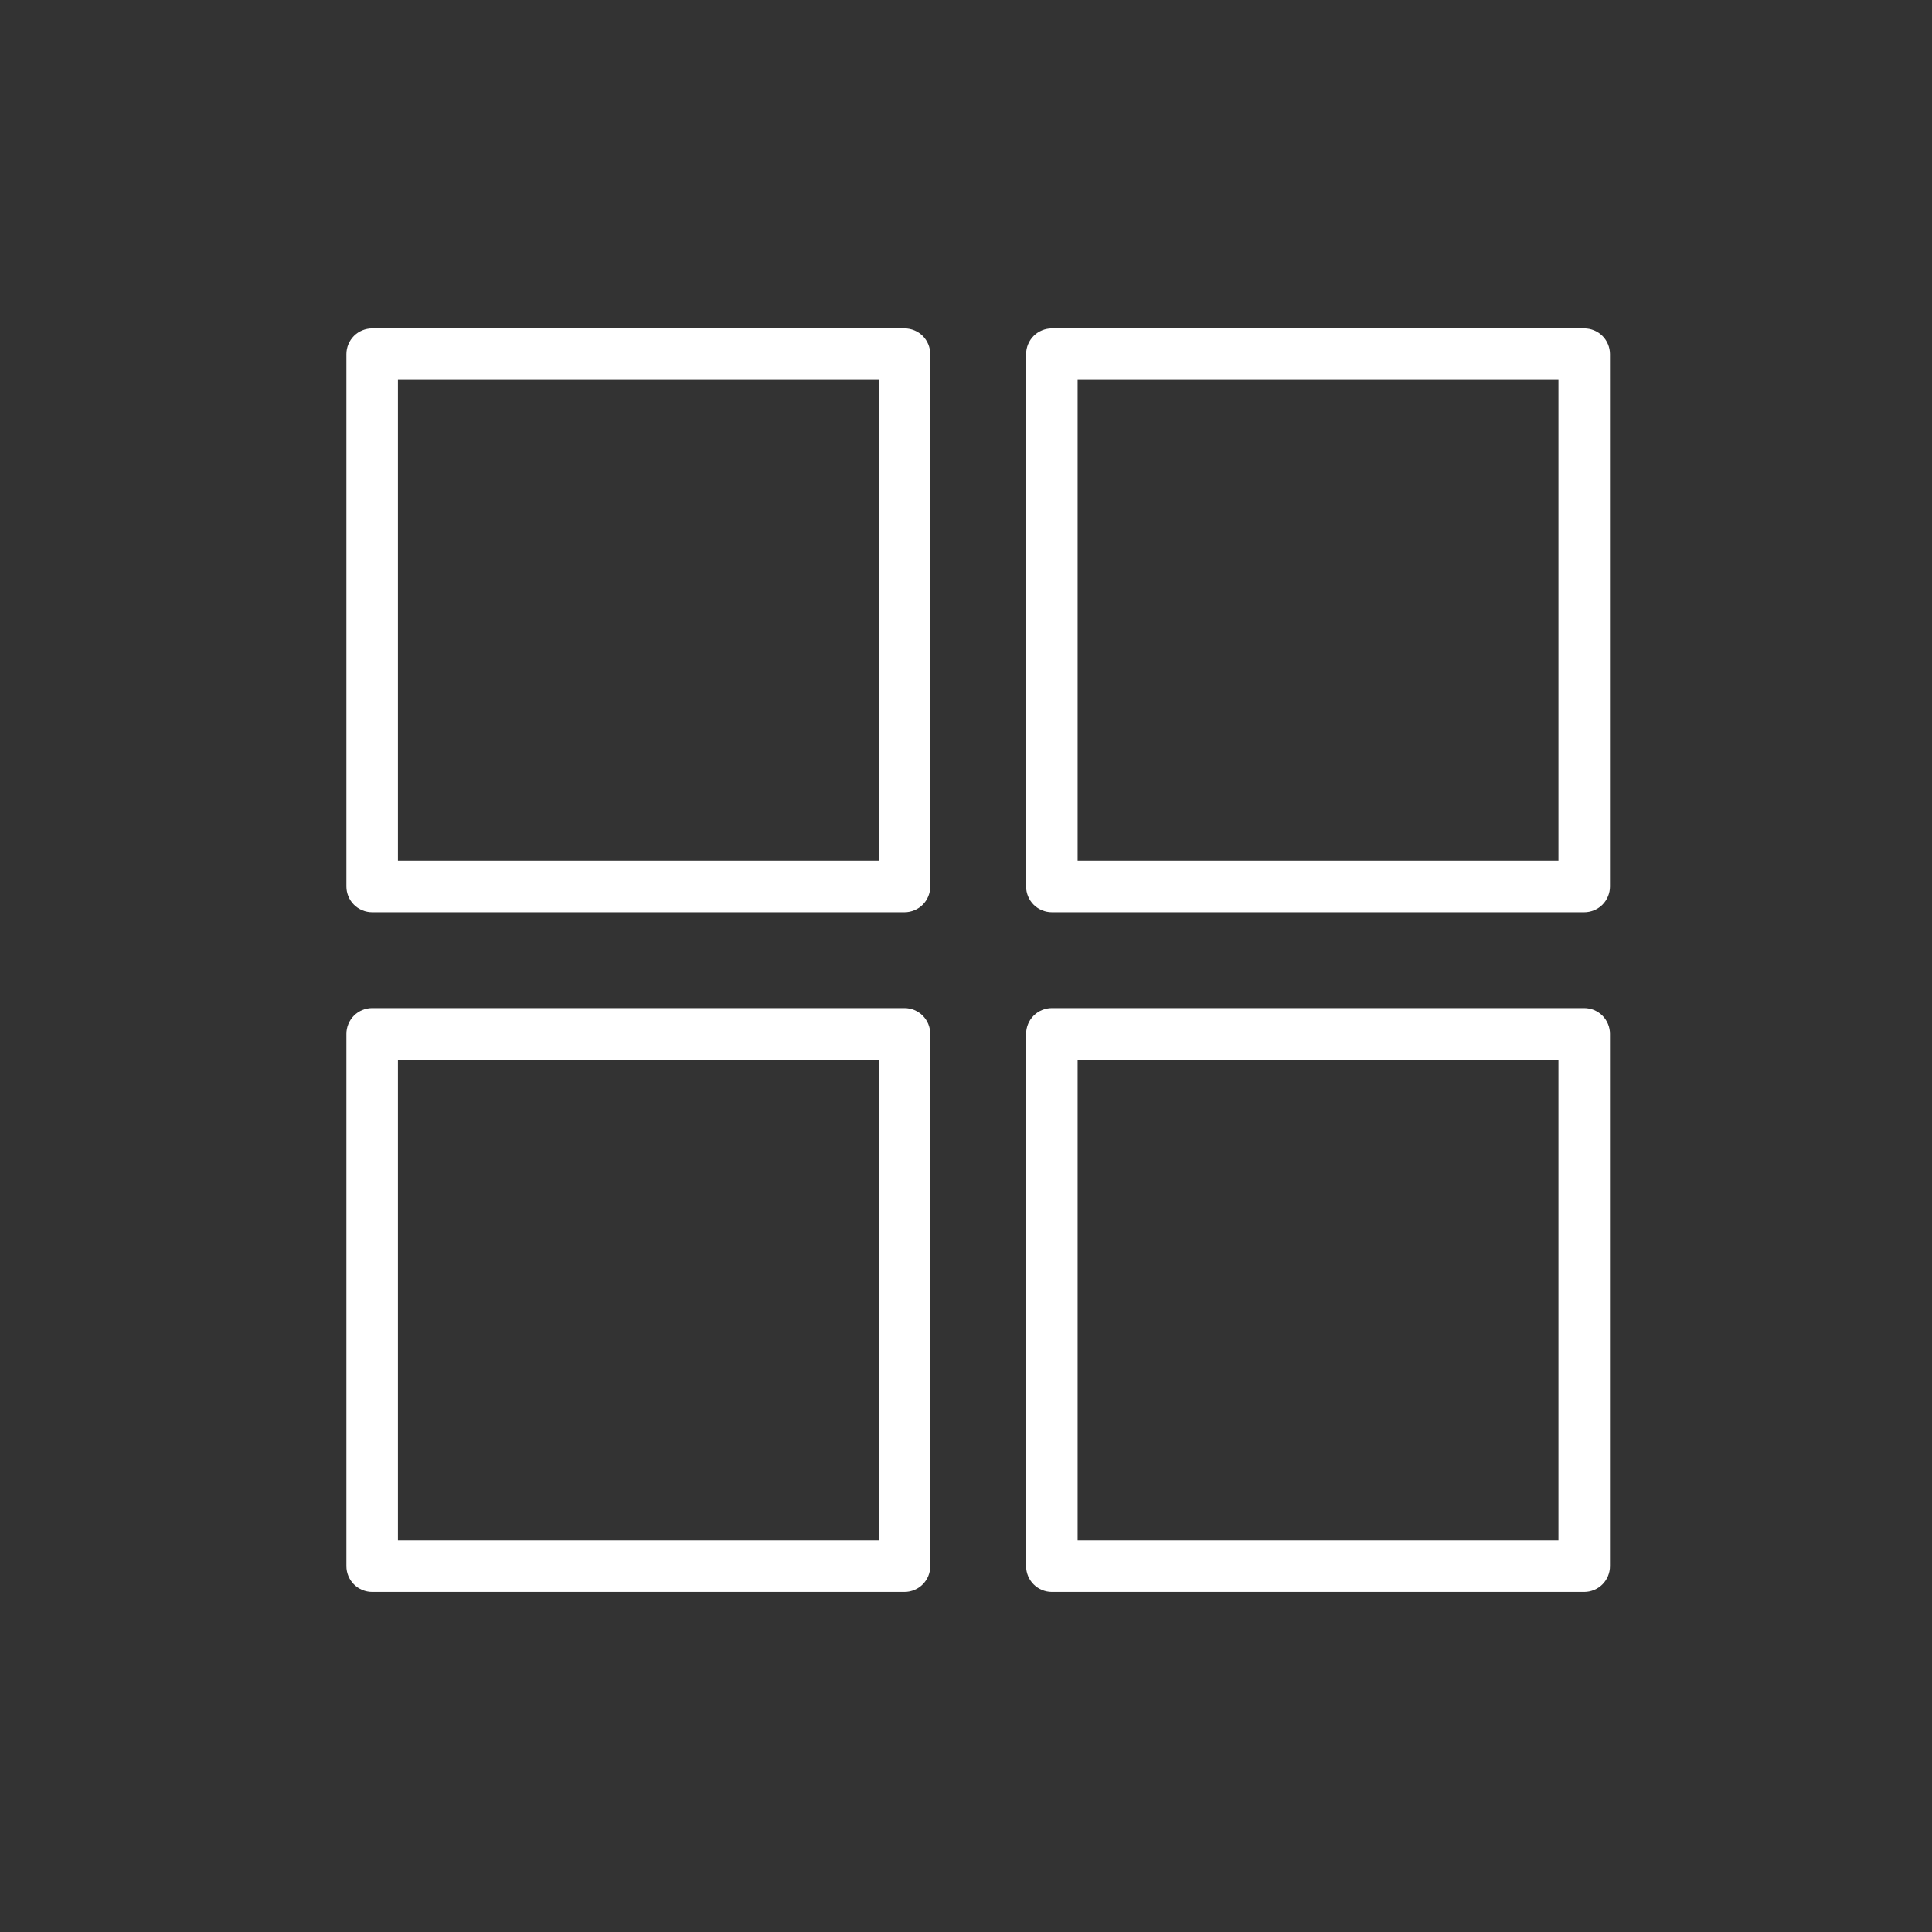 <?xml version="1.0" encoding="utf-8"?>
<!-- Generator: Adobe Illustrator 16.0.0, SVG Export Plug-In . SVG Version: 6.00 Build 0)  -->
<!DOCTYPE svg PUBLIC "-//W3C//DTD SVG 1.1//EN" "http://www.w3.org/Graphics/SVG/1.1/DTD/svg11.dtd">
<svg version="1.1" id="Layer_1" xmlns="http://www.w3.org/2000/svg" xmlns:xlink="http://www.w3.org/1999/xlink" x="0px" y="0px"
	 width="300px" height="300px" viewBox="0 0 300 300" enable-background="new 0 0 300 300" xml:space="preserve">
<rect x="0" y="0" width="300" height="300" fill="#333333" stroke="none"/>
<g>
	<path fill="#FFFFFF" d="M-904.924,56.026c-0.002,4.562,1.862,8.733,4.854,11.719c2.985,2.993,7.157,4.858,11.72,4.856h159.294
		c2.103,0.002,3.966,0.84,5.351,2.218c1.377,1.385,2.216,3.25,2.218,5.354c-0.002,2.104-0.841,3.97-2.218,5.354
		c-1.385,1.377-3.248,2.215-5.351,2.218H-878.49c-4.562-0.002-8.733,1.864-11.718,4.855c-2.991,2.985-4.855,7.155-4.854,11.716V114
		c0,2.485,2.015,4.5,4.5,4.5s4.5-2.015,4.5-4.5v-9.684c0.002-2.102,0.84-3.968,2.218-5.353c1.385-1.378,3.25-2.217,5.353-2.219
		h149.435c4.561,0.002,8.731-1.863,11.715-4.854c2.991-2.984,4.855-7.155,4.854-11.717c0.002-4.562-1.862-8.732-4.854-11.717
		c-2.983-2.992-7.154-4.856-11.715-4.854H-888.35c-2.105-0.002-3.971-0.841-5.355-2.219c-1.378-1.385-2.217-3.251-2.219-5.355
		c0-2.485-2.015-4.5-4.5-4.5S-904.924,53.541-904.924,56.026z"/>
	<path fill="#FFFFFF" d="M-672.086,213.986h-242.394v-92.76h214.337c2.485,0,4.5-2.015,4.5-4.5s-2.015-4.5-4.5-4.5h-218.837
		c-1.185,0-2.344,0.48-3.182,1.318s-1.318,1.997-1.318,3.182v101.76c0,1.185,0.48,2.344,1.318,3.182s1.997,1.318,3.182,1.318
		h246.894c2.485,0,4.5-2.015,4.5-4.5S-669.601,213.986-672.086,213.986z"/>
	<path fill="#FFFFFF" d="M-896.735,149.306h11.12c2.485,0,4.5-2.015,4.5-4.5s-2.015-4.5-4.5-4.5h-11.12c-2.485,0-4.5,2.015-4.5,4.5
		S-899.221,149.306-896.735,149.306"/>
	<path fill="#FFFFFF" d="M-872.918,149.306h11.116c2.485,0,4.5-2.015,4.5-4.5s-2.015-4.5-4.5-4.5h-11.116
		c-2.485,0-4.5,2.015-4.5,4.5S-875.403,149.306-872.918,149.306"/>
	<path fill="#FFFFFF" d="M-849.104,149.306h11.121c2.485,0,4.5-2.015,4.5-4.5s-2.015-4.5-4.5-4.5h-11.121
		c-2.485,0-4.5,2.015-4.5,4.5S-851.59,149.306-849.104,149.306"/>
	<path fill="#FFFFFF" d="M-825.283,149.306h11.12c2.485,0,4.5-2.015,4.5-4.5s-2.015-4.5-4.5-4.5h-11.12c-2.485,0-4.5,2.015-4.5,4.5
		S-827.769,149.306-825.283,149.306"/>
	<path fill="#FFFFFF" d="M-801.466,149.306h11.123c2.485,0,4.5-2.015,4.5-4.5s-2.015-4.5-4.5-4.5h-11.123
		c-2.485,0-4.5,2.015-4.5,4.5S-803.951,149.306-801.466,149.306"/>
	<path fill="#FFFFFF" d="M-777.646,149.306h11.117c2.485,0,4.5-2.015,4.5-4.5s-2.015-4.5-4.5-4.5h-11.117
		c-2.485,0-4.5,2.015-4.5,4.5S-780.131,149.306-777.646,149.306"/>
	<path fill="#FFFFFF" d="M-753.828,149.306h11.12c2.485,0,4.5-2.015,4.5-4.5s-2.015-4.5-4.5-4.5h-11.12c-2.485,0-4.5,2.015-4.5,4.5
		S-756.313,149.306-753.828,149.306"/>
	<path fill="#FFFFFF" d="M-862.261,172.106h11.12c2.485,0,4.5-2.015,4.5-4.5s-2.015-4.5-4.5-4.5h-11.12c-2.485,0-4.5,2.015-4.5,4.5
		S-864.746,172.106-862.261,172.106"/>
	<path fill="#FFFFFF" d="M-838.446,172.106h11.123c2.485,0,4.5-2.015,4.5-4.5s-2.015-4.5-4.5-4.5h-11.123
		c-2.485,0-4.5,2.015-4.5,4.5S-840.932,172.106-838.446,172.106"/>
	<path fill="#FFFFFF" d="M-814.629,172.106h11.12c2.485,0,4.5-2.015,4.5-4.5s-2.015-4.5-4.5-4.5h-11.12c-2.485,0-4.5,2.015-4.5,4.5
		S-817.114,172.106-814.629,172.106"/>
	<path fill="#FFFFFF" d="M-790.809,172.106h11.12c2.485,0,4.5-2.015,4.5-4.5s-2.015-4.5-4.5-4.5h-11.12c-2.485,0-4.5,2.015-4.5,4.5
		S-793.294,172.106-790.809,172.106"/>
	<path fill="#FFFFFF" d="M-766.987,172.106h11.116c2.485,0,4.5-2.015,4.5-4.5s-2.015-4.5-4.5-4.5h-11.116
		c-2.485,0-4.5,2.015-4.5,4.5S-769.473,172.106-766.987,172.106"/>
	<path fill="#FFFFFF" d="M-743.174,172.106h11.121c2.485,0,4.5-2.015,4.5-4.5s-2.015-4.5-4.5-4.5h-11.121
		c-2.485,0-4.5,2.015-4.5,4.5S-745.659,172.106-743.174,172.106"/>
	<path fill="#FFFFFF" d="M-719.353,172.106h10.315c2.485,0,4.5-2.015,4.5-4.5s-2.015-4.5-4.5-4.5h-10.315
		c-2.485,0-4.5,2.015-4.5,4.5S-721.838,172.106-719.353,172.106"/>
	<path fill="#FFFFFF" d="M-870.696,196.016h11.124c2.485,0,4.5-2.015,4.5-4.5s-2.015-4.5-4.5-4.5h-11.124
		c-2.485,0-4.5,2.015-4.5,4.5S-873.182,196.016-870.696,196.016"/>
	<path fill="#FFFFFF" d="M-731.584,149.306h22.547c2.485,0,4.5-2.015,4.5-4.5s-2.015-4.5-4.5-4.5h-22.547
		c-2.485,0-4.5,2.015-4.5,4.5S-734.069,149.306-731.584,149.306"/>
	<path fill="#FFFFFF" d="M-896.735,172.106h22.797c2.485,0,4.5-2.015,4.5-4.5s-2.015-4.5-4.5-4.5h-22.797
		c-2.485,0-4.5,2.015-4.5,4.5S-899.221,172.106-896.735,172.106"/>
	<path fill="#FFFFFF" d="M-896.735,196.016h13.899c2.485,0,4.5-2.015,4.5-4.5s-2.015-4.5-4.5-4.5h-13.899
		c-2.485,0-4.5,2.015-4.5,4.5S-899.221,196.016-896.735,196.016"/>
	<path fill="#FFFFFF" d="M-849.104,196.016h106.396c2.485,0,4.5-2.015,4.5-4.5s-2.015-4.5-4.5-4.5h-106.396
		c-2.485,0-4.5,2.015-4.5,4.5S-851.59,196.016-849.104,196.016"/>
	<path fill="#FFFFFF" d="M-731.584,196.016h12.231c2.485,0,4.5-2.015,4.5-4.5s-2.015-4.5-4.5-4.5h-12.231
		c-2.485,0-4.5,2.015-4.5,4.5S-734.069,196.016-731.584,196.016"/>
	<path fill="#FFFFFF" d="M-648.532,179.675h-4.5c-0.002,5.034-2.027,9.552-5.324,12.856c-3.305,3.299-7.821,5.325-12.856,5.327
		h-1.756c-5.033-0.002-9.549-2.028-12.853-5.326c-3.297-3.306-5.323-7.823-5.325-12.857V146.52
		c0.002-5.034,2.027-9.548,5.324-12.851c3.303-3.296,7.819-5.32,12.854-5.323h1.756c5.037,0.002,9.554,2.027,12.856,5.323
		c3.297,3.303,5.322,7.817,5.324,12.851v33.155H-648.532h4.5V146.52c0.002-7.491-3.049-14.313-7.961-19.216
		c-4.904-4.911-11.729-7.96-19.22-7.958h-1.756c-7.49-0.002-14.312,3.048-19.217,7.958c-4.912,4.903-7.963,11.725-7.961,19.216
		v33.155c-0.002,7.49,3.049,14.314,7.96,19.22c4.903,4.913,11.727,7.966,19.218,7.964h1.756c7.493,0.002,14.316-3.051,19.221-7.964
		c4.911-4.905,7.962-11.729,7.96-19.22H-648.532z"/>
	<path fill="#FFFFFF" d="M-676.593,144.043v11.805c0,2.485,2.015,4.5,4.5,4.5s4.5-2.015,4.5-4.5v-11.805c0-2.485-2.015-4.5-4.5-4.5
		S-676.593,141.558-676.593,144.043"/>
	<path fill="#FFFFFF" d="M-496.032,113.031h-9.835c-2.209,0-4,1.791-4,4s1.791,4,4,4h9.835c2.209,0,4-1.791,4-4
		S-493.823,113.031-496.032,113.031"/>
	<path fill="#FFFFFF" d="M-516.567,113.031h-9.842c-2.209,0-4,1.791-4,4s1.791,4,4,4h9.842c2.209,0,4-1.791,4-4
		S-514.358,113.031-516.567,113.031"/>
	<path fill="#FFFFFF" d="M-537.112,113.031h-9.835c-2.209,0-4,1.791-4,4s1.791,4,4,4h9.835c2.209,0,4-1.791,4-4
		S-534.903,113.031-537.112,113.031"/>
	<path fill="#FFFFFF" d="M-387.798,113.031h-9.839c-2.209,0-4,1.791-4,4s1.791,4,4,4h9.839c2.209,0,4-1.791,4-4
		S-385.589,113.031-387.798,113.031"/>
	<path fill="#FFFFFF" d="M-408.336,113.031h-9.839c-2.209,0-4,1.791-4,4s1.791,4,4,4h9.839c2.209,0,4-1.791,4-4
		S-406.127,113.031-408.336,113.031"/>
	<path fill="#FFFFFF" d="M-428.88,113.031h-9.839c-2.209,0-4,1.791-4,4s1.791,4,4,4h9.839c2.209,0,4-1.791,4-4
		S-426.671,113.031-428.88,113.031"/>
	<path fill="#FFFFFF" d="M-387.798,92.38h4V73.789h15.473c1.054,0,2.084-0.427,2.828-1.171c0.745-0.745,1.172-1.775,1.172-2.829
		V43.175c0-1.053-0.427-2.083-1.172-2.829c-0.744-0.745-1.774-1.171-2.828-1.171h-200.967c-1.054,0-2.084,0.427-2.828,1.171
		c-0.745,0.745-1.172,1.775-1.172,2.829v26.614c0,1.053,0.427,2.083,1.172,2.829c0.744,0.745,1.774,1.171,2.828,1.171h16.836V88.38
		h-16.836c-1.054,0-2.084,0.427-2.828,1.171c-0.745,0.745-1.172,1.775-1.172,2.829v21.411v19.105c0,1.053,0.427,2.083,1.172,2.829
		c0.744,0.745,1.774,1.171,2.828,1.171h89.441c1.054,0,2.084-0.427,2.828-1.171c0.745-0.745,1.172-1.775,1.172-2.829v-16.418h14.083
		v16.418c0,1.053,0.427,2.083,1.172,2.829c0.744,0.745,1.774,1.171,2.828,1.171h89.442c1.054,0,2.084-0.427,2.828-1.171
		c0.745-0.745,1.172-1.775,1.172-2.829v-19.105V92.38c0-1.053-0.427-2.083-1.172-2.829c-0.744-0.745-1.774-1.171-2.828-1.171
		h-19.473V92.38h4H-387.798v4h15.473v17.411v15.105h-81.442v-16.418c0-1.053-0.427-2.083-1.172-2.829
		c-0.744-0.745-1.774-1.171-2.828-1.171h-22.083c-1.054,0-2.084,0.427-2.828,1.171c-0.745,0.745-1.172,1.775-1.172,2.829v16.418
		h-81.441v-15.105V96.38h16.836c1.054,0,2.084-0.427,2.828-1.171c0.745-0.745,1.172-1.775,1.172-2.829V69.789
		c0-1.053-0.427-2.083-1.172-2.829c-0.744-0.745-1.774-1.171-2.828-1.171h-16.836V47.175h192.967v18.614h-15.473
		c-1.054,0-2.084,0.427-2.828,1.171c-0.745,0.745-1.172,1.775-1.172,2.829V92.38c0,1.053,0.427,2.083,1.172,2.829
		c0.744,0.745,1.774,1.171,2.828,1.171V92.38z"/>
	<path fill="#FFFFFF" d="M-527.104,63.075v32.455c0,2.209,1.791,4,4,4s4-1.791,4-4V63.075c0-2.209-1.791-4-4-4
		S-527.104,60.866-527.104,63.075"/>
	<path fill="#FFFFFF" d="M-505.713,63.075v32.455c0,2.209,1.791,4,4,4s4-1.791,4-4V63.075c0-2.209-1.791-4-4-4
		S-505.713,60.866-505.713,63.075"/>
	<path fill="#FFFFFF" d="M-437.8,63.075v32.455c0,2.209,1.791,4,4,4s4-1.791,4-4V63.075c0-2.209-1.791-4-4-4
		S-437.8,60.866-437.8,63.075"/>
	<path fill="#FFFFFF" d="M-416.412,63.075v32.455c0,2.209,1.791,4,4,4s4-1.791,4-4V63.075c0-2.209-1.791-4-4-4
		S-416.412,60.866-416.412,63.075"/>
	<path fill="#FFFFFF" d="M-496.032,233.721h-9.835c-2.209,0-4,1.791-4,4s1.791,4,4,4h9.835c2.209,0,4-1.791,4-4
		S-493.823,233.721-496.032,233.721"/>
	<path fill="#FFFFFF" d="M-516.567,233.721h-9.842c-2.209,0-4,1.791-4,4s1.791,4,4,4h9.842c2.209,0,4-1.791,4-4
		S-514.358,233.721-516.567,233.721"/>
	<path fill="#FFFFFF" d="M-537.112,233.721h-9.835c-2.209,0-4,1.791-4,4s1.791,4,4,4h9.835c2.209,0,4-1.791,4-4
		S-534.903,233.721-537.112,233.721"/>
	<path fill="#FFFFFF" d="M-387.798,233.721h-9.839c-2.209,0-4,1.791-4,4s1.791,4,4,4h9.839c2.209,0,4-1.791,4-4
		S-385.589,233.721-387.798,233.721"/>
	<path fill="#FFFFFF" d="M-408.336,233.721h-9.839c-2.209,0-4,1.791-4,4s1.791,4,4,4h9.839c2.209,0,4-1.791,4-4
		S-406.127,233.721-408.336,233.721"/>
	<path fill="#FFFFFF" d="M-428.88,233.721h-9.839c-2.209,0-4,1.791-4,4s1.791,4,4,4h9.839c2.209,0,4-1.791,4-4
		S-426.671,233.721-428.88,233.721"/>
	<path fill="#FFFFFF" d="M-387.798,213.066h4v-18.592h15.473c1.054,0,2.084-0.427,2.828-1.172c0.745-0.744,1.172-1.774,1.172-2.828
		v-26.611c0-1.054-0.427-2.084-1.172-2.828c-0.744-0.745-1.774-1.172-2.828-1.172h-200.967c-1.054,0-2.084,0.427-2.828,1.172
		c-0.745,0.744-1.172,1.774-1.172,2.828v26.611c0,1.054,0.427,2.084,1.172,2.828c0.744,0.745,1.774,1.172,2.828,1.172h16.836v14.592
		h-16.836c-1.054,0-2.084,0.427-2.828,1.172c-0.745,0.744-1.172,1.774-1.172,2.828v21.414v19.105c0,1.054,0.427,2.084,1.172,2.828
		c0.744,0.745,1.774,1.172,2.828,1.172h89.441c1.054,0,2.084-0.427,2.828-1.172c0.745-0.744,1.172-1.774,1.172-2.828v-16.422h14.083
		v16.422c0,1.054,0.427,2.084,1.172,2.828c0.744,0.745,1.774,1.172,2.828,1.172h89.442c1.054,0,2.084-0.427,2.828-1.172
		c0.745-0.744,1.172-1.774,1.172-2.828V234.48v-21.414c0-1.054-0.427-2.084-1.172-2.828c-0.744-0.745-1.774-1.172-2.828-1.172
		h-19.473V213.066h4H-387.798v4h15.473v17.414v15.105h-81.442v-16.422c0-1.054-0.427-2.084-1.172-2.828
		c-0.744-0.745-1.774-1.172-2.828-1.172h-22.083c-1.054,0-2.084,0.427-2.828,1.172c-0.745,0.744-1.172,1.774-1.172,2.828v16.422
		h-81.441V234.48v-17.414h16.836c1.054,0,2.084-0.427,2.828-1.172c0.745-0.744,1.172-1.774,1.172-2.828v-22.592
		c0-1.054-0.427-2.084-1.172-2.828c-0.744-0.745-1.774-1.172-2.828-1.172h-16.836v-18.611h192.967v18.611h-15.473
		c-1.054,0-2.084,0.427-2.828,1.172c-0.745,0.744-1.172,1.774-1.172,2.828v22.592c0,1.054,0.427,2.084,1.172,2.828
		c0.744,0.745,1.774,1.172,2.828,1.172V213.066z"/>
	<path fill="#FFFFFF" d="M-527.104,183.765v32.454c0,2.209,1.791,4,4,4s4-1.791,4-4v-32.454c0-2.209-1.791-4-4-4
		S-527.104,181.556-527.104,183.765"/>
	<path fill="#FFFFFF" d="M-505.713,183.765v32.454c0,2.209,1.791,4,4,4s4-1.791,4-4v-32.454c0-2.209-1.791-4-4-4
		S-505.713,181.556-505.713,183.765"/>
	<path fill="#FFFFFF" d="M-437.8,183.765v32.454c0,2.209,1.791,4,4,4s4-1.791,4-4v-32.454c0-2.209-1.791-4-4-4
		S-437.8,181.556-437.8,183.765"/>
	<path fill="#FFFFFF" d="M-416.412,183.765v32.454c0,2.209,1.791,4,4,4s4-1.791,4-4v-32.454c0-2.209-1.791-4-4-4
		S-416.412,181.556-416.412,183.765"/>
	<path fill="#FFFFFF" d="M-107.928,247.693v-4h-179.334V68.365h175.334v179.329H-107.928v-4V247.693h4V64.365
		c0-1.053-0.427-2.083-1.172-2.829c-0.744-0.745-1.774-1.171-2.828-1.171h-183.334c-1.054,0-2.084,0.427-2.828,1.171
		c-0.745,0.745-1.172,1.775-1.172,2.829v183.329c0,1.054,0.427,2.084,1.172,2.828c0.744,0.745,1.774,1.172,2.828,1.172h183.334
		c1.054,0,2.084-0.427,2.828-1.172c0.745-0.744,1.172-1.774,1.172-2.828H-107.928z"/>
	<path fill="#FFFFFF" d="M-168.909,186.717v-4h-57.371v-53.366h53.371v57.366H-168.909v-4V186.717h4v-61.366
		c0-1.053-0.427-2.083-1.172-2.829c-0.744-0.745-1.774-1.171-2.828-1.171h-61.371c-1.054,0-2.084,0.427-2.828,1.171
		c-0.745,0.745-1.172,1.775-1.172,2.829v61.366c0,1.054,0.427,2.084,1.172,2.828c0.744,0.745,1.774,1.172,2.828,1.172h61.371
		c1.054,0,2.084-0.427,2.828-1.172c0.745-0.744,1.172-1.774,1.172-2.828H-168.909z"/>
	<rect x="-276.325" y="119.243" fill="#FFFFFF" width="12.21" height="12.204"/>
	<polygon fill="#FFFFFF" points="-264.115,131.446 -264.115,130.946 -275.825,130.946 -275.825,119.743 -264.615,119.743 
		-264.615,131.446 -264.115,131.446 -264.115,130.946 -264.115,131.446 -263.615,131.446 -263.615,118.743 -276.825,118.743 
		-276.825,131.946 -263.615,131.946 -263.615,131.446 	"/>
	<rect x="-256.951" y="119.243" fill="#FFFFFF" width="12.21" height="12.204"/>
	<polygon fill="#FFFFFF" points="-244.741,131.446 -244.741,130.946 -256.451,130.946 -256.451,119.743 -245.241,119.743 
		-245.241,131.446 -244.741,131.446 -244.741,130.946 -244.741,131.446 -244.241,131.446 -244.241,118.743 -257.451,118.743 
		-257.451,131.946 -244.241,131.946 -244.241,131.446 	"/>
	<rect x="-276.325" y="79.379" fill="#FFFFFF" width="12.21" height="12.202"/>
	<polygon fill="#FFFFFF" points="-276.325,91.581 -275.825,91.581 -275.825,79.879 -264.615,79.879 -264.615,91.081 
		-276.325,91.081 -276.325,91.581 -275.825,91.581 -276.325,91.581 -276.325,92.081 -263.615,92.081 -263.615,78.879 
		-276.825,78.879 -276.825,92.081 -276.325,92.081 	"/>
	<rect x="-276.325" y="98.751" fill="#FFFFFF" width="12.21" height="12.208"/>
	<polygon fill="#FFFFFF" points="-276.325,110.958 -275.825,110.958 -275.825,99.251 -264.615,99.251 -264.615,110.458 
		-276.325,110.458 -276.325,110.958 -275.825,110.958 -276.325,110.958 -276.325,111.458 -263.615,111.458 -263.615,98.251 
		-276.825,98.251 -276.825,111.458 -276.325,111.458 	"/>
	<rect x="-256.951" y="79.379" fill="#FFFFFF" width="12.21" height="12.202"/>
	<polygon fill="#FFFFFF" points="-256.951,91.581 -256.451,91.581 -256.451,79.879 -245.241,79.879 -245.241,91.081 
		-256.951,91.081 -256.951,91.581 -256.451,91.581 -256.951,91.581 -256.951,92.081 -244.241,92.081 -244.241,78.879 
		-257.451,78.879 -257.451,92.081 -256.951,92.081 	"/>
	<rect x="-256.951" y="98.751" fill="#FFFFFF" width="12.21" height="12.208"/>
	<polygon fill="#FFFFFF" points="-256.951,110.958 -256.451,110.958 -256.451,99.251 -245.241,99.251 -245.241,110.458 
		-256.951,110.458 -256.951,110.958 -256.451,110.958 -256.951,110.958 -256.951,111.458 -244.241,111.458 -244.241,98.251 
		-257.451,98.251 -257.451,111.458 -256.951,111.458 	"/>
	<rect x="-236.385" y="79.379" fill="#FFFFFF" width="12.213" height="12.202"/>
	<polygon fill="#FFFFFF" points="-236.385,91.581 -235.885,91.581 -235.885,79.879 -224.672,79.879 -224.672,91.081 
		-236.385,91.081 -236.385,91.581 -235.885,91.581 -236.385,91.581 -236.385,92.081 -223.672,92.081 -223.672,78.879 
		-236.885,78.879 -236.885,92.081 -236.385,92.081 	"/>
	<rect x="-236.385" y="98.751" fill="#FFFFFF" width="12.213" height="12.208"/>
	<polygon fill="#FFFFFF" points="-236.385,110.958 -235.885,110.958 -235.885,99.251 -224.672,99.251 -224.672,110.458 
		-236.385,110.458 -236.385,110.958 -235.885,110.958 -236.385,110.958 -236.385,111.458 -223.672,111.458 -223.672,98.251 
		-236.885,98.251 -236.885,111.458 -236.385,111.458 	"/>
	<rect x="-215.991" y="79.379" fill="#FFFFFF" width="12.211" height="12.202"/>
	<polygon fill="#FFFFFF" points="-215.991,91.581 -215.491,91.581 -215.491,79.879 -204.28,79.879 -204.28,91.081 -215.991,91.081 
		-215.991,91.581 -215.491,91.581 -215.991,91.581 -215.991,92.081 -203.28,92.081 -203.28,78.879 -216.491,78.879 -216.491,92.081 
		-215.991,92.081 	"/>
	<rect x="-215.991" y="98.751" fill="#FFFFFF" width="12.211" height="12.208"/>
	<polygon fill="#FFFFFF" points="-215.991,110.958 -215.491,110.958 -215.491,99.251 -204.28,99.251 -204.28,110.458 
		-215.991,110.458 -215.991,110.958 -215.491,110.958 -215.991,110.958 -215.991,111.458 -203.28,111.458 -203.28,98.251 
		-216.491,98.251 -216.491,111.458 -215.991,111.458 	"/>
	<rect x="-195.594" y="79.379" fill="#FFFFFF" width="12.21" height="12.202"/>
	<polygon fill="#FFFFFF" points="-195.594,91.581 -195.094,91.581 -195.094,79.879 -183.884,79.879 -183.884,91.081 
		-195.594,91.081 -195.594,91.581 -195.094,91.581 -195.594,91.581 -195.594,92.081 -182.884,92.081 -182.884,78.879 
		-196.094,78.879 -196.094,92.081 -195.594,92.081 	"/>
	<rect x="-195.594" y="98.751" fill="#FFFFFF" width="12.21" height="12.208"/>
	<polygon fill="#FFFFFF" points="-195.594,110.958 -195.094,110.958 -195.094,99.251 -183.884,99.251 -183.884,110.458 
		-195.594,110.458 -195.594,110.958 -195.094,110.958 -195.594,110.958 -195.594,111.458 -182.884,111.458 -182.884,98.251 
		-196.094,98.251 -196.094,111.458 -195.594,111.458 	"/>
	<rect x="-175.202" y="79.379" fill="#FFFFFF" width="12.207" height="12.202"/>
	<polygon fill="#FFFFFF" points="-175.202,91.581 -174.702,91.581 -174.702,79.879 -163.495,79.879 -163.495,91.081 
		-175.202,91.081 -175.202,91.581 -174.702,91.581 -175.202,91.581 -175.202,92.081 -162.495,92.081 -162.495,78.879 
		-175.702,78.879 -175.702,92.081 -175.202,92.081 	"/>
	<rect x="-175.202" y="98.751" fill="#FFFFFF" width="12.207" height="12.208"/>
	<polygon fill="#FFFFFF" points="-175.202,110.958 -174.702,110.958 -174.702,99.251 -163.495,99.251 -163.495,110.458 
		-175.202,110.458 -175.202,110.958 -174.702,110.958 -175.202,110.958 -175.202,111.458 -162.495,111.458 -162.495,98.251 
		-175.702,98.251 -175.702,111.458 -175.202,111.458 	"/>
	<rect x="-276.325" y="201.623" fill="#FFFFFF" width="12.21" height="12.203"/>
	<polygon fill="#FFFFFF" points="-276.325,213.826 -275.825,213.826 -275.825,202.123 -264.615,202.123 -264.615,213.326 
		-276.325,213.326 -276.325,213.826 -275.825,213.826 -276.325,213.826 -276.325,214.326 -263.615,214.326 -263.615,201.123 
		-276.825,201.123 -276.825,214.326 -276.325,214.326 	"/>
	<rect x="-276.325" y="220.994" fill="#FFFFFF" width="12.21" height="12.205"/>
	<polygon fill="#FFFFFF" points="-276.325,233.199 -275.825,233.199 -275.825,221.494 -264.615,221.494 -264.615,232.699 
		-276.325,232.699 -276.325,233.199 -275.825,233.199 -276.325,233.199 -276.325,233.699 -263.615,233.699 -263.615,220.494 
		-276.825,220.494 -276.825,233.699 -276.325,233.699 	"/>
	<rect x="-256.951" y="201.623" fill="#FFFFFF" width="12.21" height="12.203"/>
	<polygon fill="#FFFFFF" points="-256.951,213.826 -256.451,213.826 -256.451,202.123 -245.241,202.123 -245.241,213.326 
		-256.951,213.326 -256.951,213.826 -256.451,213.826 -256.951,213.826 -256.951,214.326 -244.241,214.326 -244.241,201.123 
		-257.451,201.123 -257.451,214.326 -256.951,214.326 	"/>
	<rect x="-256.951" y="220.994" fill="#FFFFFF" width="12.21" height="12.205"/>
	<polygon fill="#FFFFFF" points="-256.951,233.199 -256.451,233.199 -256.451,221.494 -245.241,221.494 -245.241,232.699 
		-256.951,232.699 -256.951,233.199 -256.451,233.199 -256.951,233.199 -256.951,233.699 -244.241,233.699 -244.241,220.494 
		-257.451,220.494 -257.451,233.699 -256.951,233.699 	"/>
	<rect x="-236.385" y="201.623" fill="#FFFFFF" width="12.213" height="12.203"/>
	<polygon fill="#FFFFFF" points="-236.385,213.826 -235.885,213.826 -235.885,202.123 -224.672,202.123 -224.672,213.326 
		-236.385,213.326 -236.385,213.826 -235.885,213.826 -236.385,213.826 -236.385,214.326 -223.672,214.326 -223.672,201.123 
		-236.885,201.123 -236.885,214.326 -236.385,214.326 	"/>
	<rect x="-236.385" y="220.994" fill="#FFFFFF" width="12.213" height="12.205"/>
	<polygon fill="#FFFFFF" points="-236.385,233.199 -235.885,233.199 -235.885,221.494 -224.672,221.494 -224.672,232.699 
		-236.385,232.699 -236.385,233.199 -235.885,233.199 -236.385,233.199 -236.385,233.699 -223.672,233.699 -223.672,220.494 
		-236.885,220.494 -236.885,233.699 -236.385,233.699 	"/>
	<rect x="-215.991" y="201.623" fill="#FFFFFF" width="12.211" height="12.203"/>
	<polygon fill="#FFFFFF" points="-215.991,213.826 -215.491,213.826 -215.491,202.123 -204.28,202.123 -204.28,213.326 
		-215.991,213.326 -215.991,213.826 -215.491,213.826 -215.991,213.826 -215.991,214.326 -203.28,214.326 -203.28,201.123 
		-216.491,201.123 -216.491,214.326 -215.991,214.326 	"/>
	<rect x="-215.991" y="220.994" fill="#FFFFFF" width="12.211" height="12.205"/>
	<polygon fill="#FFFFFF" points="-215.991,233.199 -215.491,233.199 -215.491,221.494 -204.28,221.494 -204.28,232.699 
		-215.991,232.699 -215.991,233.199 -215.491,233.199 -215.991,233.199 -215.991,233.699 -203.28,233.699 -203.28,220.494 
		-216.491,220.494 -216.491,233.699 -215.991,233.699 	"/>
	<rect x="-195.594" y="201.623" fill="#FFFFFF" width="12.21" height="12.203"/>
	<polygon fill="#FFFFFF" points="-195.594,213.826 -195.094,213.826 -195.094,202.123 -183.884,202.123 -183.884,213.326 
		-195.594,213.326 -195.594,213.826 -195.094,213.826 -195.594,213.826 -195.594,214.326 -182.884,214.326 -182.884,201.123 
		-196.094,201.123 -196.094,214.326 -195.594,214.326 	"/>
	<rect x="-195.594" y="220.994" fill="#FFFFFF" width="12.21" height="12.205"/>
	<polygon fill="#FFFFFF" points="-195.594,233.199 -195.094,233.199 -195.094,221.494 -183.884,221.494 -183.884,232.699 
		-195.594,232.699 -195.594,233.199 -195.094,233.199 -195.594,233.199 -195.594,233.699 -182.884,233.699 -182.884,220.494 
		-196.094,220.494 -196.094,233.699 -195.594,233.699 	"/>
	<rect x="-175.202" y="201.623" fill="#FFFFFF" width="12.207" height="12.203"/>
	<polygon fill="#FFFFFF" points="-175.202,213.826 -174.702,213.826 -174.702,202.123 -163.495,202.123 -163.495,213.326 
		-175.202,213.326 -175.202,213.826 -174.702,213.826 -175.202,213.826 -175.202,214.326 -162.495,214.326 -162.495,201.123 
		-175.702,201.123 -175.702,214.326 -175.202,214.326 	"/>
	<rect x="-175.202" y="220.994" fill="#FFFFFF" width="12.207" height="12.205"/>
	<polygon fill="#FFFFFF" points="-175.202,233.199 -174.702,233.199 -174.702,221.494 -163.495,221.494 -163.495,232.699 
		-175.202,232.699 -175.202,233.199 -174.702,233.199 -175.202,233.199 -175.202,233.699 -162.495,233.699 -162.495,220.494 
		-175.702,220.494 -175.702,233.699 -175.202,233.699 	"/>
	<rect x="-276.325" y="180.611" fill="#FFFFFF" width="12.21" height="12.207"/>
	<polygon fill="#FFFFFF" points="-264.115,192.818 -264.115,192.318 -275.825,192.318 -275.825,181.111 -264.615,181.111 
		-264.615,192.818 -264.115,192.818 -264.115,192.318 -264.115,192.818 -263.615,192.818 -263.615,180.111 -276.825,180.111 
		-276.825,193.318 -263.615,193.318 -263.615,192.818 	"/>
	<rect x="-256.951" y="180.611" fill="#FFFFFF" width="12.21" height="12.207"/>
	<polygon fill="#FFFFFF" points="-244.741,192.818 -244.741,192.318 -256.451,192.318 -256.451,181.111 -245.241,181.111 
		-245.241,192.818 -244.741,192.818 -244.741,192.318 -244.741,192.818 -244.241,192.818 -244.241,180.111 -257.451,180.111 
		-257.451,193.318 -244.241,193.318 -244.241,192.818 	"/>
	<rect x="-276.325" y="160.157" fill="#FFFFFF" width="12.21" height="12.204"/>
	<polygon fill="#FFFFFF" points="-264.115,172.361 -264.115,171.861 -275.825,171.861 -275.825,160.657 -264.615,160.657 
		-264.615,172.361 -264.115,172.361 -264.115,171.861 -264.115,172.361 -263.615,172.361 -263.615,159.657 -276.825,159.657 
		-276.825,172.861 -263.615,172.861 -263.615,172.361 	"/>
	<rect x="-256.951" y="160.157" fill="#FFFFFF" width="12.21" height="12.204"/>
	<polygon fill="#FFFFFF" points="-244.741,172.361 -244.741,171.861 -256.451,171.861 -256.451,160.657 -245.241,160.657 
		-245.241,172.361 -244.741,172.361 -244.741,171.861 -244.741,172.361 -244.241,172.361 -244.241,159.657 -257.451,159.657 
		-257.451,172.861 -244.241,172.861 -244.241,172.361 	"/>
	<rect x="-276.325" y="139.699" fill="#FFFFFF" width="12.21" height="12.21"/>
	<polygon fill="#FFFFFF" points="-264.115,151.909 -264.115,151.409 -275.825,151.409 -275.825,140.199 -264.615,140.199 
		-264.615,151.909 -264.115,151.909 -264.115,151.409 -264.115,151.909 -263.615,151.909 -263.615,139.199 -276.825,139.199 
		-276.825,152.409 -263.615,152.409 -263.615,151.909 	"/>
	<rect x="-256.951" y="139.699" fill="#FFFFFF" width="12.21" height="12.21"/>
	<polygon fill="#FFFFFF" points="-244.741,151.909 -244.741,151.409 -256.451,151.409 -256.451,140.199 -245.241,140.199 
		-245.241,151.909 -244.741,151.909 -244.741,151.409 -244.741,151.909 -244.241,151.909 -244.241,139.199 -257.451,139.199 
		-257.451,152.409 -244.241,152.409 -244.241,151.909 	"/>
	<rect x="-154.308" y="119.243" fill="#FFFFFF" width="12.203" height="12.204"/>
	<polygon fill="#FFFFFF" points="-142.104,131.446 -142.104,130.946 -153.808,130.946 -153.808,119.743 -142.604,119.743 
		-142.604,131.446 -142.104,131.446 -142.104,130.946 -142.104,131.446 -141.604,131.446 -141.604,118.743 -154.808,118.743 
		-154.808,131.946 -141.604,131.946 -141.604,131.446 	"/>
	<rect x="-134.938" y="119.243" fill="#FFFFFF" width="12.21" height="12.204"/>
	<polygon fill="#FFFFFF" points="-122.728,131.446 -122.728,130.946 -134.438,130.946 -134.438,119.743 -123.228,119.743 
		-123.228,131.446 -122.728,131.446 -122.728,130.946 -122.728,131.446 -122.228,131.446 -122.228,118.743 -135.438,118.743 
		-135.438,131.946 -122.228,131.946 -122.228,131.446 	"/>
	<rect x="-154.312" y="79.379" fill="#FFFFFF" width="12.207" height="12.202"/>
	<polygon fill="#FFFFFF" points="-154.312,91.581 -153.812,91.581 -153.812,79.879 -142.604,79.879 -142.604,91.081 
		-154.312,91.081 -154.312,91.581 -153.812,91.581 -154.312,91.581 -154.312,92.081 -141.604,92.081 -141.604,78.879 
		-154.812,78.879 -154.812,92.081 -154.312,92.081 	"/>
	<rect x="-154.312" y="98.751" fill="#FFFFFF" width="12.207" height="12.208"/>
	<polygon fill="#FFFFFF" points="-154.312,110.958 -153.812,110.958 -153.812,99.251 -142.604,99.251 -142.604,110.458 
		-154.312,110.458 -154.312,110.958 -153.812,110.958 -154.312,110.958 -154.312,111.458 -141.604,111.458 -141.604,98.251 
		-154.812,98.251 -154.812,111.458 -154.312,111.458 	"/>
	<rect x="-134.938" y="79.379" fill="#FFFFFF" width="12.21" height="12.202"/>
	<polygon fill="#FFFFFF" points="-134.938,91.581 -134.438,91.581 -134.438,79.879 -123.228,79.879 -123.228,91.081 
		-134.938,91.081 -134.938,91.581 -134.438,91.581 -134.938,91.581 -134.938,92.081 -122.228,92.081 -122.228,78.879 
		-135.438,78.879 -135.438,92.081 -134.938,92.081 	"/>
	<rect x="-134.938" y="98.751" fill="#FFFFFF" width="12.21" height="12.208"/>
	<polygon fill="#FFFFFF" points="-134.938,110.958 -134.438,110.958 -134.438,99.251 -123.228,99.251 -123.228,110.458 
		-134.938,110.458 -134.938,110.958 -134.438,110.958 -134.938,110.958 -134.938,111.458 -122.228,111.458 -122.228,98.251 
		-135.438,98.251 -135.438,111.458 -134.938,111.458 	"/>
	<rect x="-154.312" y="201.623" fill="#FFFFFF" width="12.207" height="12.203"/>
	<polygon fill="#FFFFFF" points="-154.312,213.826 -153.812,213.826 -153.812,202.123 -142.604,202.123 -142.604,213.326 
		-154.312,213.326 -154.312,213.826 -153.812,213.826 -154.312,213.826 -154.312,214.326 -141.604,214.326 -141.604,201.123 
		-154.812,201.123 -154.812,214.326 -154.312,214.326 	"/>
	<rect x="-154.312" y="220.994" fill="#FFFFFF" width="12.207" height="12.205"/>
	<polygon fill="#FFFFFF" points="-154.312,233.199 -153.812,233.199 -153.812,221.494 -142.604,221.494 -142.604,232.699 
		-154.312,232.699 -154.312,233.199 -153.812,233.199 -154.312,233.199 -154.312,233.699 -141.604,233.699 -141.604,220.494 
		-154.812,220.494 -154.812,233.699 -154.312,233.699 	"/>
	<rect x="-134.938" y="201.623" fill="#FFFFFF" width="12.21" height="12.203"/>
	<polygon fill="#FFFFFF" points="-134.938,213.826 -134.438,213.826 -134.438,202.123 -123.228,202.123 -123.228,213.326 
		-134.938,213.326 -134.938,213.826 -134.438,213.826 -134.938,213.826 -134.938,214.326 -122.228,214.326 -122.228,201.123 
		-135.438,201.123 -135.438,214.326 -134.938,214.326 	"/>
	<rect x="-134.938" y="220.994" fill="#FFFFFF" width="12.21" height="12.205"/>
	<polygon fill="#FFFFFF" points="-134.938,233.199 -134.438,233.199 -134.438,221.494 -123.228,221.494 -123.228,232.699 
		-134.938,232.699 -134.938,233.199 -134.438,233.199 -134.938,233.199 -134.938,233.699 -122.228,233.699 -122.228,220.494 
		-135.438,220.494 -135.438,233.699 -134.938,233.699 	"/>
	<rect x="-154.308" y="180.611" fill="#FFFFFF" width="12.203" height="12.207"/>
	<polygon fill="#FFFFFF" points="-142.104,192.818 -142.104,192.318 -153.808,192.318 -153.808,181.111 -142.604,181.111 
		-142.604,192.818 -142.104,192.818 -142.104,192.318 -142.104,192.818 -141.604,192.818 -141.604,180.111 -154.808,180.111 
		-154.808,193.318 -141.604,193.318 -141.604,192.818 	"/>
	<rect x="-134.938" y="180.611" fill="#FFFFFF" width="12.21" height="12.207"/>
	<polygon fill="#FFFFFF" points="-122.728,192.818 -122.728,192.318 -134.438,192.318 -134.438,181.111 -123.228,181.111 
		-123.228,192.818 -122.728,192.818 -122.728,192.318 -122.728,192.818 -122.228,192.818 -122.228,180.111 -135.438,180.111 
		-135.438,193.318 -122.228,193.318 -122.228,192.818 	"/>
	<rect x="-154.308" y="160.157" fill="#FFFFFF" width="12.203" height="12.204"/>
	<polygon fill="#FFFFFF" points="-142.104,172.361 -142.104,171.861 -153.808,171.861 -153.808,160.657 -142.604,160.657 
		-142.604,172.361 -142.104,172.361 -142.104,171.861 -142.104,172.361 -141.604,172.361 -141.604,159.657 -154.808,159.657 
		-154.808,172.861 -141.604,172.861 -141.604,172.361 	"/>
	<rect x="-134.938" y="160.157" fill="#FFFFFF" width="12.21" height="12.204"/>
	<polygon fill="#FFFFFF" points="-122.728,172.361 -122.728,171.861 -134.438,171.861 -134.438,160.657 -123.228,160.657 
		-123.228,172.361 -122.728,172.361 -122.728,171.861 -122.728,172.361 -122.228,172.361 -122.228,159.657 -135.438,159.657 
		-135.438,172.861 -122.228,172.861 -122.228,172.361 	"/>
	<rect x="-154.308" y="139.699" fill="#FFFFFF" width="12.203" height="12.21"/>
	<polygon fill="#FFFFFF" points="-142.104,151.909 -142.104,151.409 -153.808,151.409 -153.808,140.199 -142.604,140.199 
		-142.604,151.909 -142.104,151.909 -142.104,151.409 -142.104,151.909 -141.604,151.909 -141.604,139.199 -154.808,139.199 
		-154.808,152.409 -141.604,152.409 -141.604,151.909 	"/>
	<rect x="-134.938" y="139.699" fill="#FFFFFF" width="12.21" height="12.21"/>
	<polygon fill="#FFFFFF" points="-122.728,151.909 -122.728,151.409 -134.438,151.409 -134.438,140.199 -123.228,140.199 
		-123.228,151.909 -122.728,151.909 -122.728,151.409 -122.728,151.909 -122.228,151.909 -122.228,139.199 -135.438,139.199 
		-135.438,152.409 -122.228,152.409 -122.228,151.909 	"/>
	<path fill="#FFFFFF" d="M-266.872,43.786h179.333v179.331c0,2.209,1.791,4,4,4s4-1.791,4-4V39.786c0-1.053-0.427-2.083-1.172-2.829
		c-0.744-0.745-1.774-1.171-2.828-1.171h-183.333c-2.209,0-4,1.791-4,4S-269.081,43.786-266.872,43.786z"/>
	<path fill="#FFFFFF" d="M140.452,137.655v-4H61.789V58.992h74.663v78.663H140.452v-4V137.655h4V54.992
		c0-1.053-0.427-2.083-1.172-2.829c-0.744-0.745-1.774-1.171-2.828-1.171H57.789c-1.054,0-2.084,0.427-2.828,1.171
		c-0.745,0.745-1.172,1.775-1.172,2.829v82.663c0,1.053,0.427,2.083,1.172,2.829c0.744,0.745,1.774,1.171,2.828,1.171h82.663
		c1.054,0,2.084-0.427,2.828-1.171c0.745-0.745,1.172-1.775,1.172-2.829H140.452z"/>
	<path fill="#FFFFFF" d="M245.995,137.655v-4h-78.662V58.992h74.662v78.663H245.995v-4V137.655h4V54.992
		c0-1.053-0.427-2.083-1.172-2.829c-0.744-0.745-1.775-1.171-2.828-1.171h-82.662c-1.054,0-2.084,0.427-2.828,1.171
		c-0.745,0.745-1.172,1.775-1.172,2.829v82.663c0,1.053,0.427,2.083,1.172,2.829c0.744,0.745,1.774,1.171,2.828,1.171h82.662
		c1.053,0,2.084-0.427,2.828-1.171c0.745-0.745,1.172-1.775,1.172-2.829H245.995z"/>
	<path fill="#FFFFFF" d="M245.995,243.194v-4h-78.662v-74.662h74.662v78.662H245.995v-4V243.194h4v-82.662
		c0-1.054-0.427-2.084-1.172-2.828c-0.744-0.745-1.775-1.172-2.828-1.172h-82.662c-1.054,0-2.084,0.427-2.828,1.172
		c-0.745,0.744-1.172,1.774-1.172,2.828v82.662c0,1.054,0.427,2.084,1.172,2.828c0.744,0.745,1.774,1.172,2.828,1.172h82.662
		c1.053,0,2.084-0.427,2.828-1.172c0.745-0.744,1.172-1.774,1.172-2.828H245.995z"/>
	<path fill="#FFFFFF" d="M140.452,243.194v-4H61.789v-74.662h74.663v78.662H140.452v-4V243.194h4v-82.662
		c0-1.054-0.427-2.084-1.172-2.828c-0.744-0.745-1.774-1.172-2.828-1.172H57.789c-1.054,0-2.084,0.427-2.828,1.172
		c-0.745,0.744-1.172,1.774-1.172,2.828v82.662c0,1.054,0.427,2.084,1.172,2.828c0.744,0.745,1.774,1.172,2.828,1.172h82.663
		c1.054,0,2.084-0.427,2.828-1.172c0.745-0.744,1.172-1.774,1.172-2.828H140.452z"/>
</g>
</svg>
